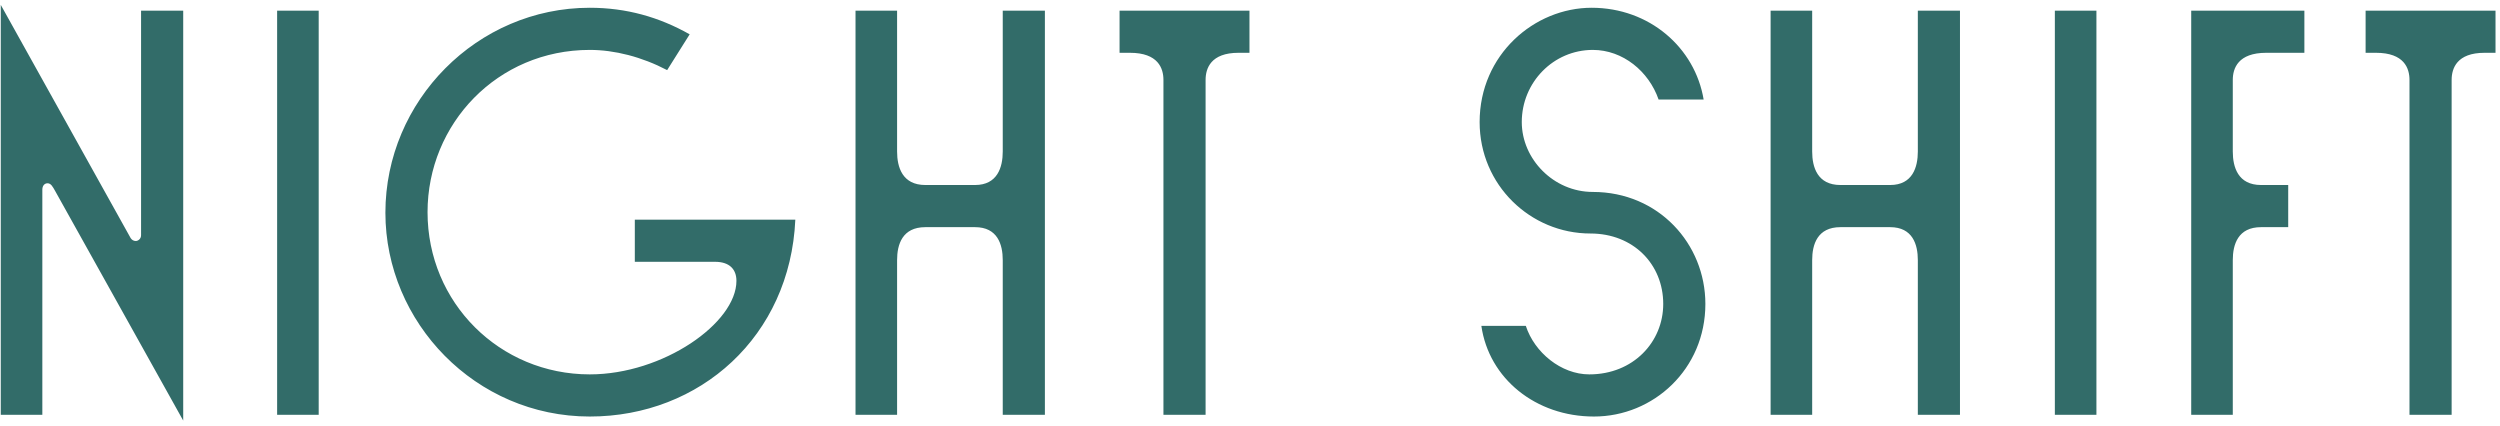 <?xml version="1.0" encoding="UTF-8"?> <svg xmlns="http://www.w3.org/2000/svg" width="446" height="76" viewBox="0 0 446 76" fill="none"><path d="M7.553 33.83V74H0.137V0.87L23.312 42.482C23.518 42.791 23.827 42.997 24.239 42.997C24.548 42.997 25.166 42.688 25.166 41.967V1.9H32.685V75.03L9.819 34.036C9.407 33.315 9.098 32.697 8.48 32.697C7.965 32.697 7.553 33.109 7.553 33.83ZM56.855 74H49.439V1.9H56.855V74ZM127.568 46.705H113.251V39.186H141.885C140.958 59.992 124.89 74.309 105.217 74.309C84.823 74.309 68.755 57.52 68.755 37.95C68.755 17.968 85.132 1.385 105.217 1.385C111.706 1.385 117.577 3.033 123.036 6.123L119.019 12.509C114.487 10.14 109.646 8.904 105.217 8.904C88.737 8.904 76.274 22.088 76.274 37.847C76.274 54.018 89.149 66.79 105.217 66.79C118.298 66.79 131.379 57.623 131.379 50.104C131.379 48.044 130.143 46.705 127.568 46.705ZM178.89 27.032V1.9H186.409V74H178.89V46.396C178.89 43.615 177.963 40.525 173.946 40.525H165.088C160.968 40.525 160.041 43.615 160.041 46.396V74H152.625V1.9H160.041V27.032C160.041 29.813 160.968 33.006 165.088 33.006H173.946C177.963 33.006 178.89 29.813 178.89 27.032ZM199.73 9.419V1.9H222.905V9.419H220.948C216.004 9.419 215.077 12.2 215.077 14.26V74H207.558V14.26C207.558 12.2 206.631 9.419 201.584 9.419H199.73ZM284.36 74.309C273.957 74.309 265.614 67.511 264.275 58.138H272.206C273.751 62.876 278.489 66.79 283.536 66.79C291.364 66.79 296.72 61.022 296.72 54.224C296.72 47.117 291.364 41.658 283.742 41.658C273.03 41.658 263.966 33.006 263.966 21.779C263.966 9.728 273.751 1.385 283.948 1.385C294.248 1.385 302.385 8.492 303.93 17.762H295.896C294.145 12.715 289.51 8.904 284.154 8.904C277.15 8.904 271.485 14.672 271.485 21.779C271.485 28.371 277.15 34.242 284.154 34.242C295.896 34.242 304.239 43.512 304.239 54.224C304.239 65.863 294.969 74.309 284.36 74.309ZM342.141 27.032V1.9H349.66V74H342.141V46.396C342.141 43.615 341.214 40.525 337.197 40.525H328.339C324.219 40.525 323.292 43.615 323.292 46.396V74H315.876V1.9H323.292V27.032C323.292 29.813 324.219 33.006 328.339 33.006H337.197C341.214 33.006 342.141 29.813 342.141 27.032ZM374.002 74H366.586V1.9H374.002V74ZM398.329 14.26V27.032C398.329 29.813 399.256 33.006 403.376 33.006H408.217V40.525H403.376C399.256 40.525 398.329 43.615 398.329 46.396V74H390.913V1.9H411.101V9.419H404.303C399.256 9.419 398.329 12.2 398.329 14.26ZM422.025 9.419V1.9H445.2V9.419H443.243C438.299 9.419 437.372 12.2 437.372 14.26V74H429.853V14.26C429.853 12.2 428.926 9.419 423.879 9.419H422.025Z" fill="#326C69"></path></svg> 